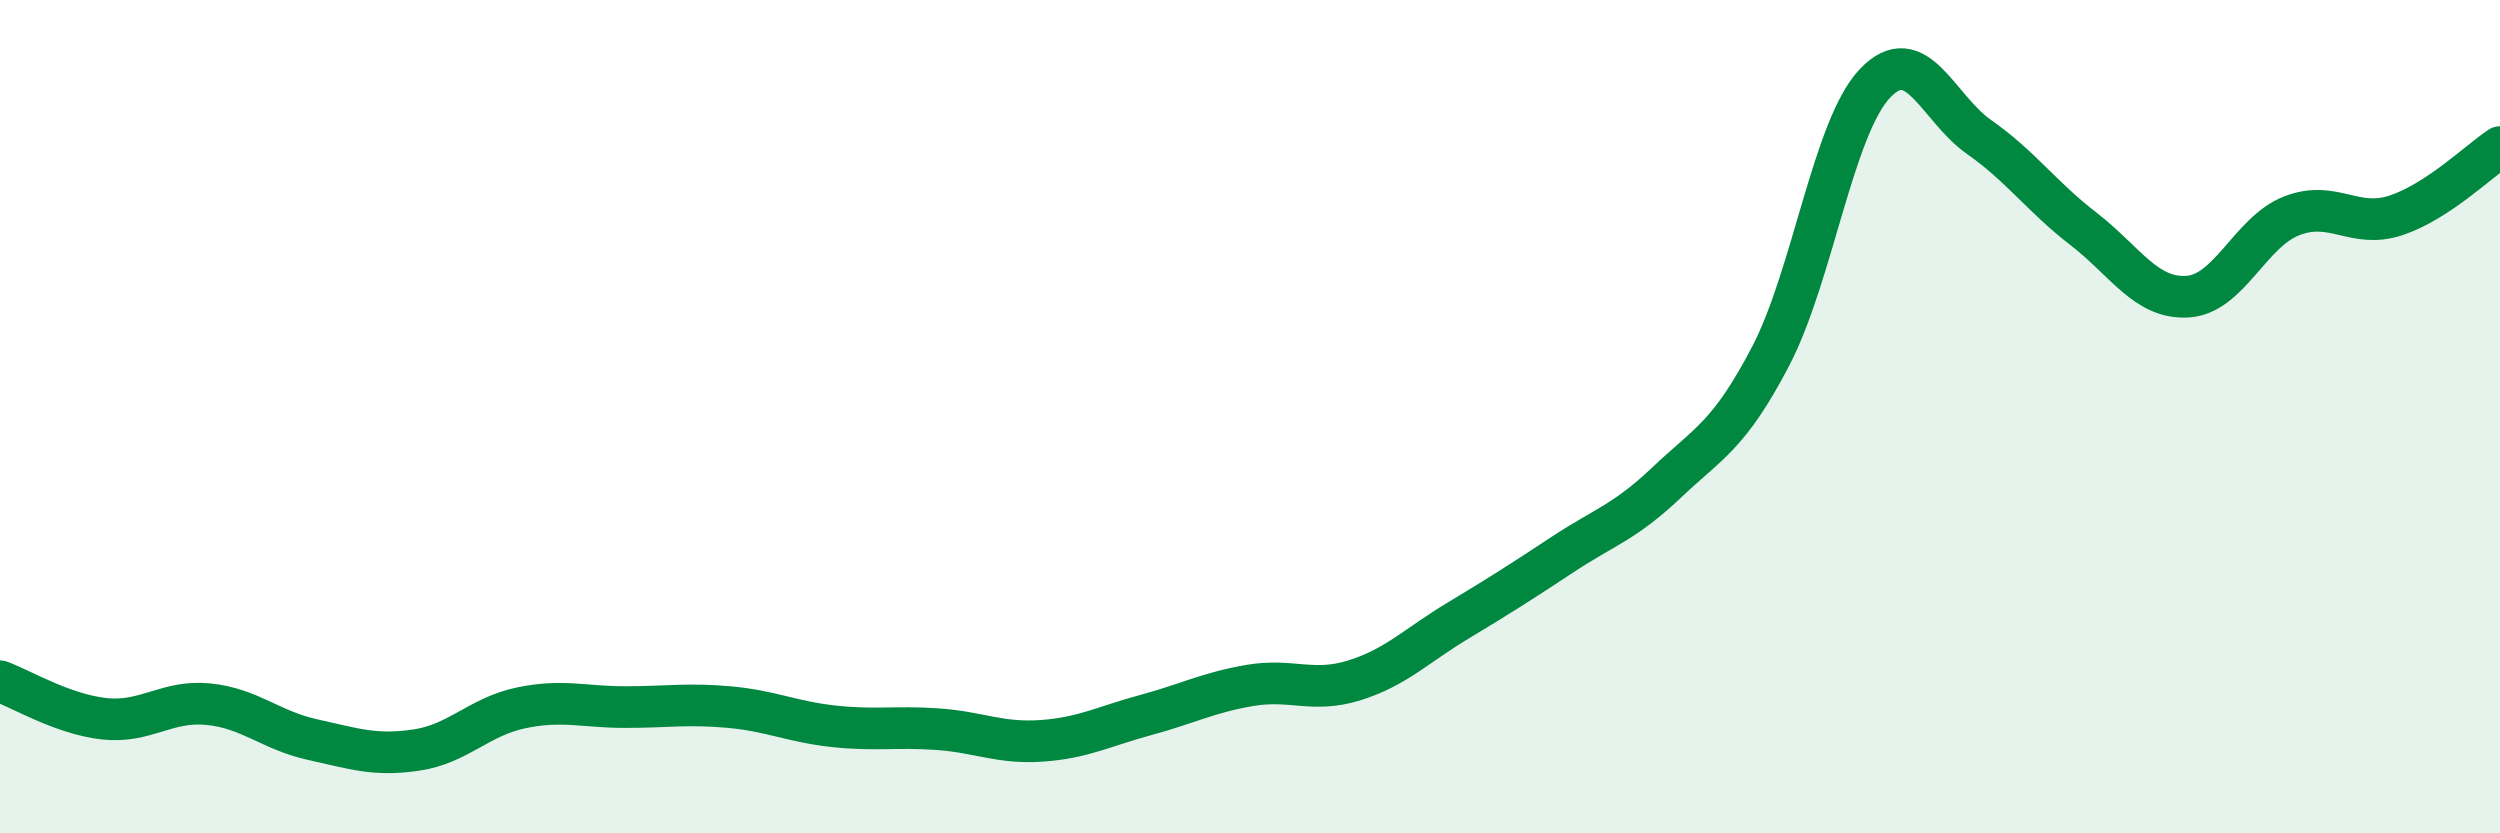 
    <svg width="60" height="20" viewBox="0 0 60 20" xmlns="http://www.w3.org/2000/svg">
      <path
        d="M 0,16.35 C 0.5,16.53 1.5,17.14 2.5,17.25 C 3.5,17.36 4,16.8 5,16.9 C 6,17 6.5,17.53 7.5,17.75 C 8.5,17.97 9,18.15 10,18 C 11,17.85 11.5,17.2 12.5,16.99 C 13.5,16.78 14,16.97 15,16.97 C 16,16.97 16.5,16.88 17.5,16.97 C 18.5,17.06 19,17.32 20,17.43 C 21,17.54 21.5,17.43 22.5,17.5 C 23.5,17.57 24,17.85 25,17.78 C 26,17.71 26.5,17.43 27.5,17.16 C 28.5,16.89 29,16.62 30,16.45 C 31,16.28 31.5,16.64 32.5,16.33 C 33.5,16.02 34,15.49 35,14.89 C 36,14.29 36.5,13.97 37.5,13.31 C 38.5,12.65 39,12.53 40,11.58 C 41,10.63 41.5,10.46 42.5,8.54 C 43.5,6.62 44,3.05 45,2 C 46,0.95 46.5,2.59 47.5,3.29 C 48.5,3.99 49,4.72 50,5.49 C 51,6.26 51.5,7.18 52.5,7.12 C 53.5,7.06 54,5.57 55,5.18 C 56,4.79 56.5,5.5 57.5,5.17 C 58.5,4.84 59.5,3.86 60,3.53L60 20L0 20Z"
        fill="#008740"
        opacity="0.1"
        stroke-linecap="round"
        stroke-linejoin="round"
      />
      <path
        d="M 0,16.35 C 0.5,16.53 1.5,17.14 2.5,17.25 C 3.5,17.36 4,16.8 5,16.9 C 6,17 6.5,17.53 7.5,17.75 C 8.5,17.97 9,18.15 10,18 C 11,17.85 11.5,17.2 12.5,16.99 C 13.5,16.78 14,16.97 15,16.97 C 16,16.97 16.5,16.88 17.5,16.97 C 18.5,17.06 19,17.32 20,17.43 C 21,17.54 21.5,17.43 22.5,17.5 C 23.5,17.57 24,17.85 25,17.78 C 26,17.71 26.5,17.43 27.5,17.16 C 28.5,16.89 29,16.62 30,16.45 C 31,16.28 31.5,16.64 32.5,16.33 C 33.5,16.02 34,15.49 35,14.89 C 36,14.29 36.5,13.97 37.5,13.31 C 38.5,12.65 39,12.53 40,11.58 C 41,10.63 41.5,10.46 42.5,8.54 C 43.5,6.62 44,3.05 45,2 C 46,0.95 46.5,2.59 47.5,3.29 C 48.5,3.99 49,4.72 50,5.49 C 51,6.26 51.5,7.18 52.5,7.12 C 53.5,7.06 54,5.57 55,5.18 C 56,4.79 56.5,5.5 57.5,5.17 C 58.5,4.84 59.5,3.86 60,3.53"
        stroke="#008740"
        stroke-width="1"
        fill="none"
        stroke-linecap="round"
        stroke-linejoin="round"
      />
    </svg>
  